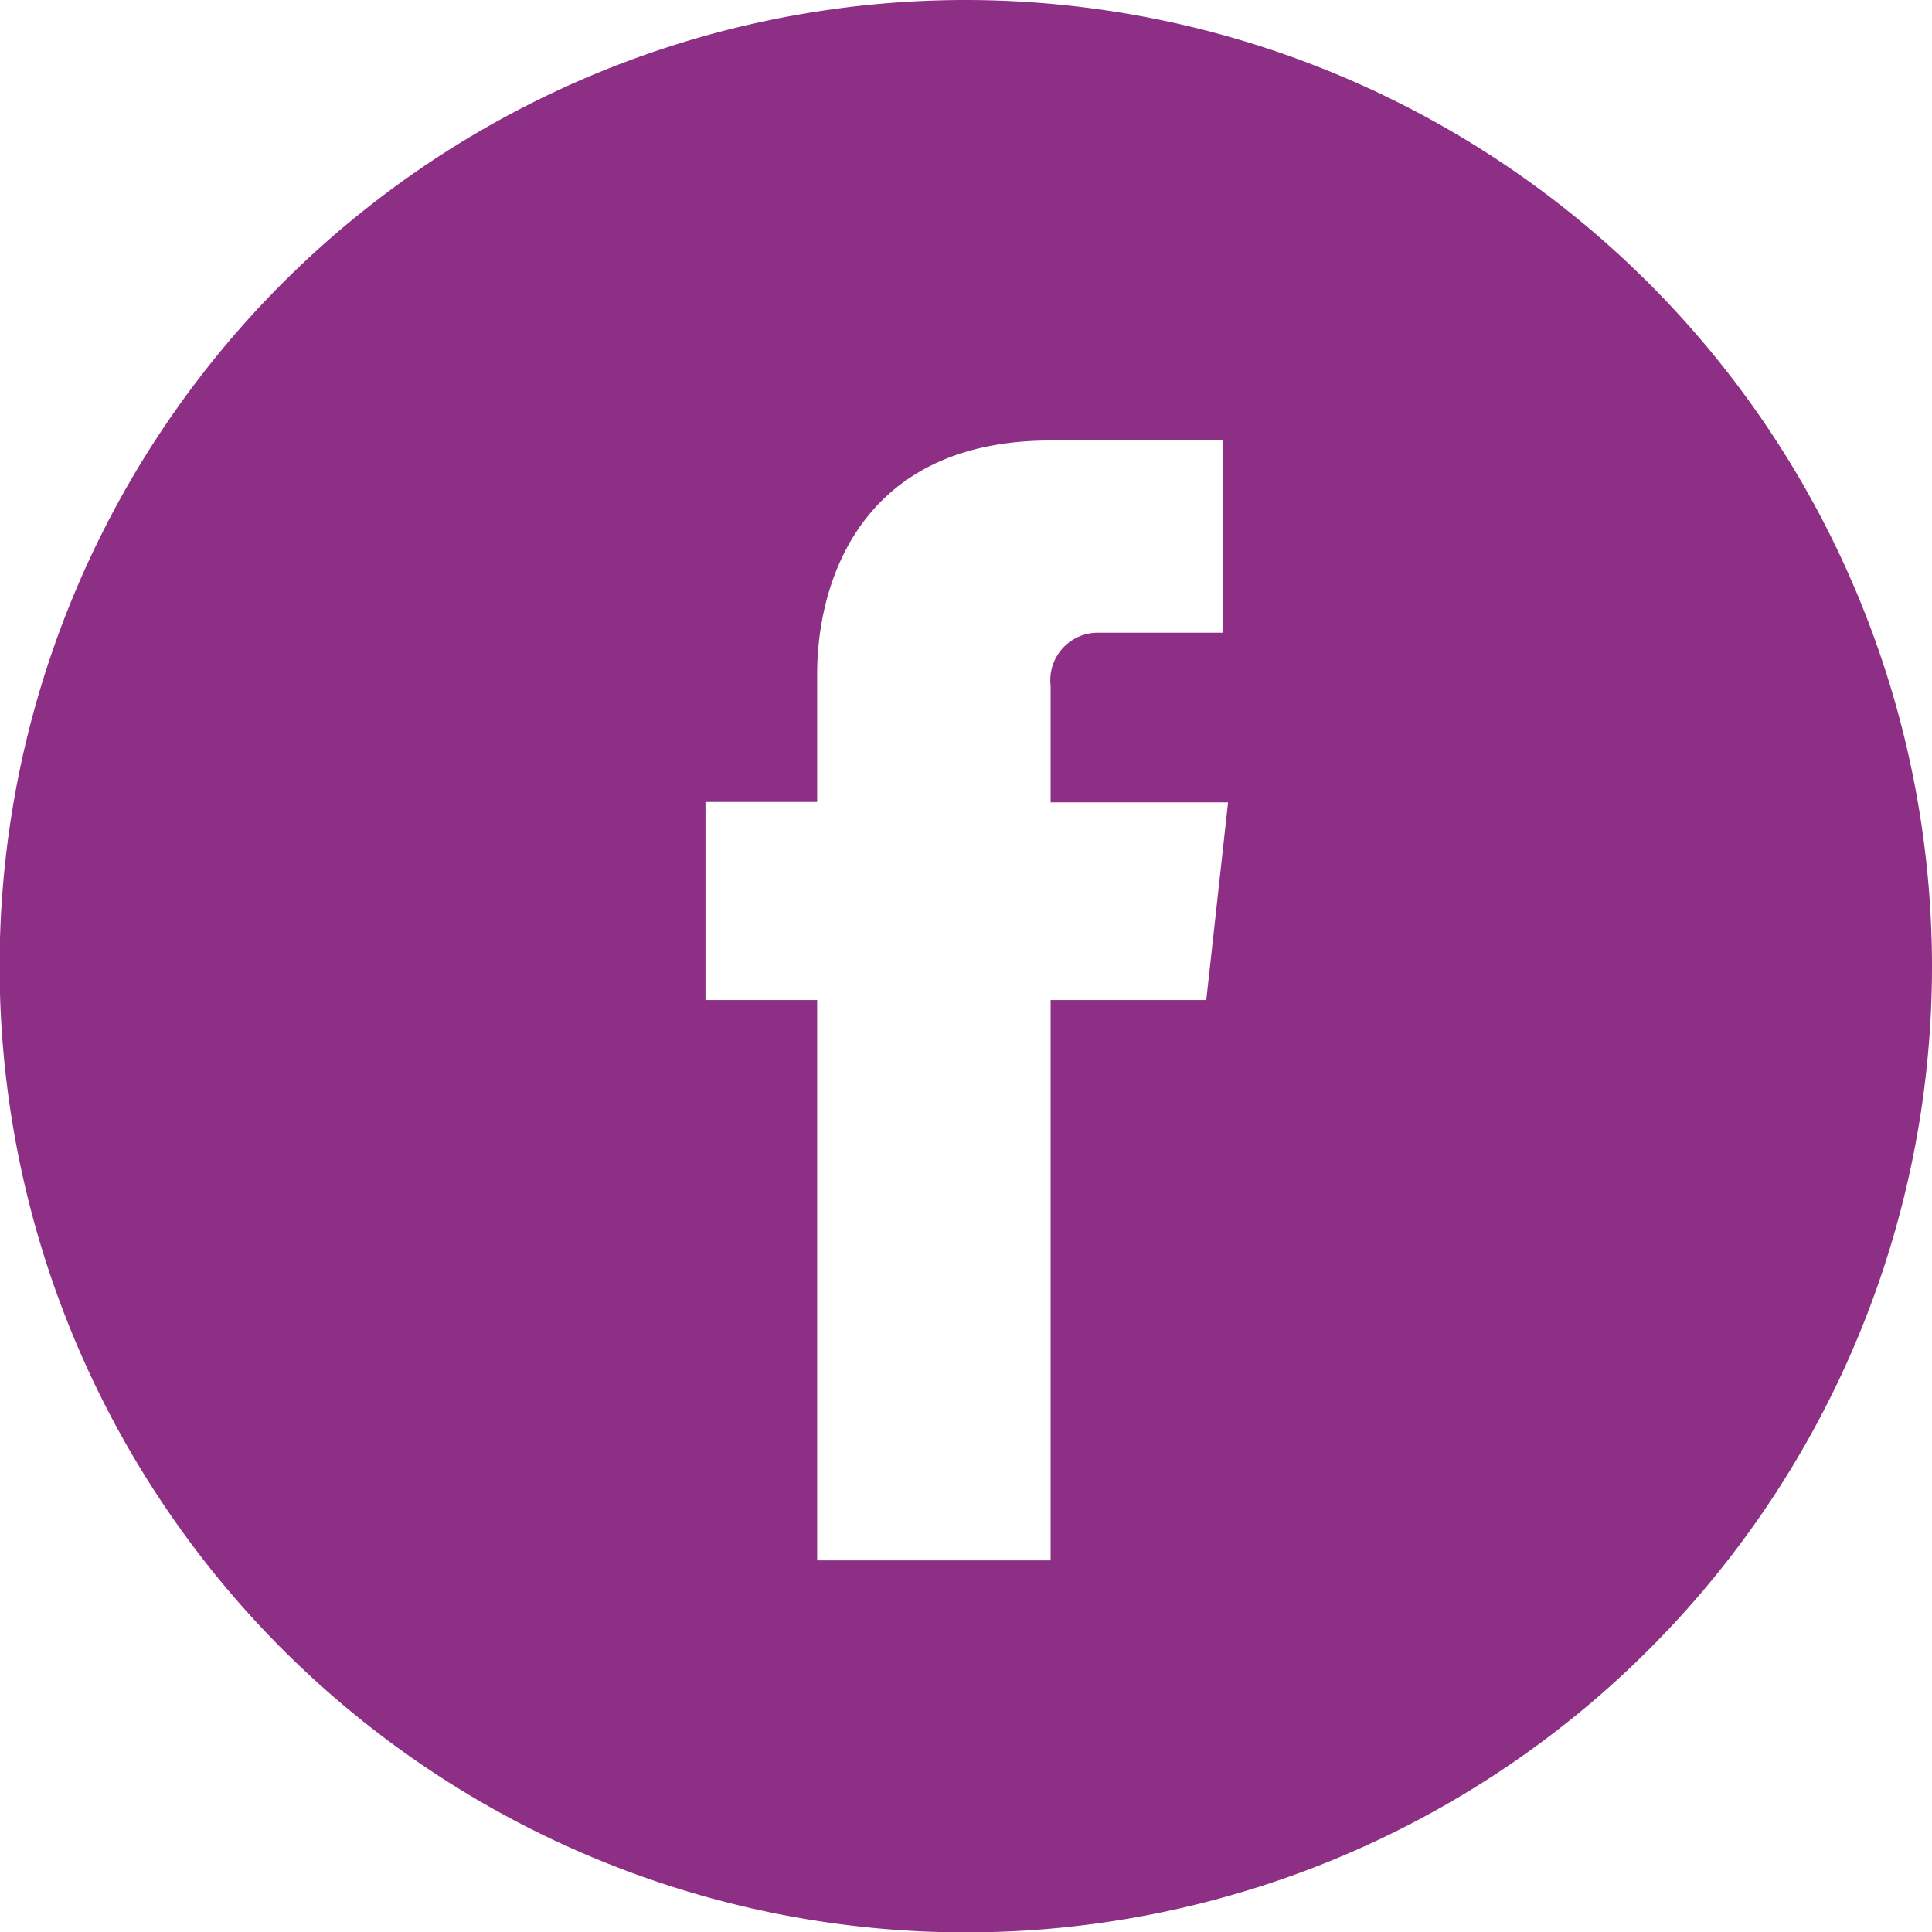<svg xmlns="http://www.w3.org/2000/svg" viewBox="0 0 49.65 49.65"><defs><style>.cls-1{fill:#8d2f84;}</style></defs><title>facebook-color</title><g id="Слой_2" data-name="Слой 2"><g id="Layer_1" data-name="Layer 1"><path class="cls-1" d="M24.83,0A24.83,24.83,0,1,0,49.65,24.83,24.85,24.85,0,0,0,24.83,0ZM31,25.7H27V40.1H21V25.7H18.13V20.61H21V17.32c0-2.36,1.12-6,6-6l4.43,0v4.94H28.23A1.22,1.22,0,0,0,27,17.62v3h4.56Z"/></g></g></svg>